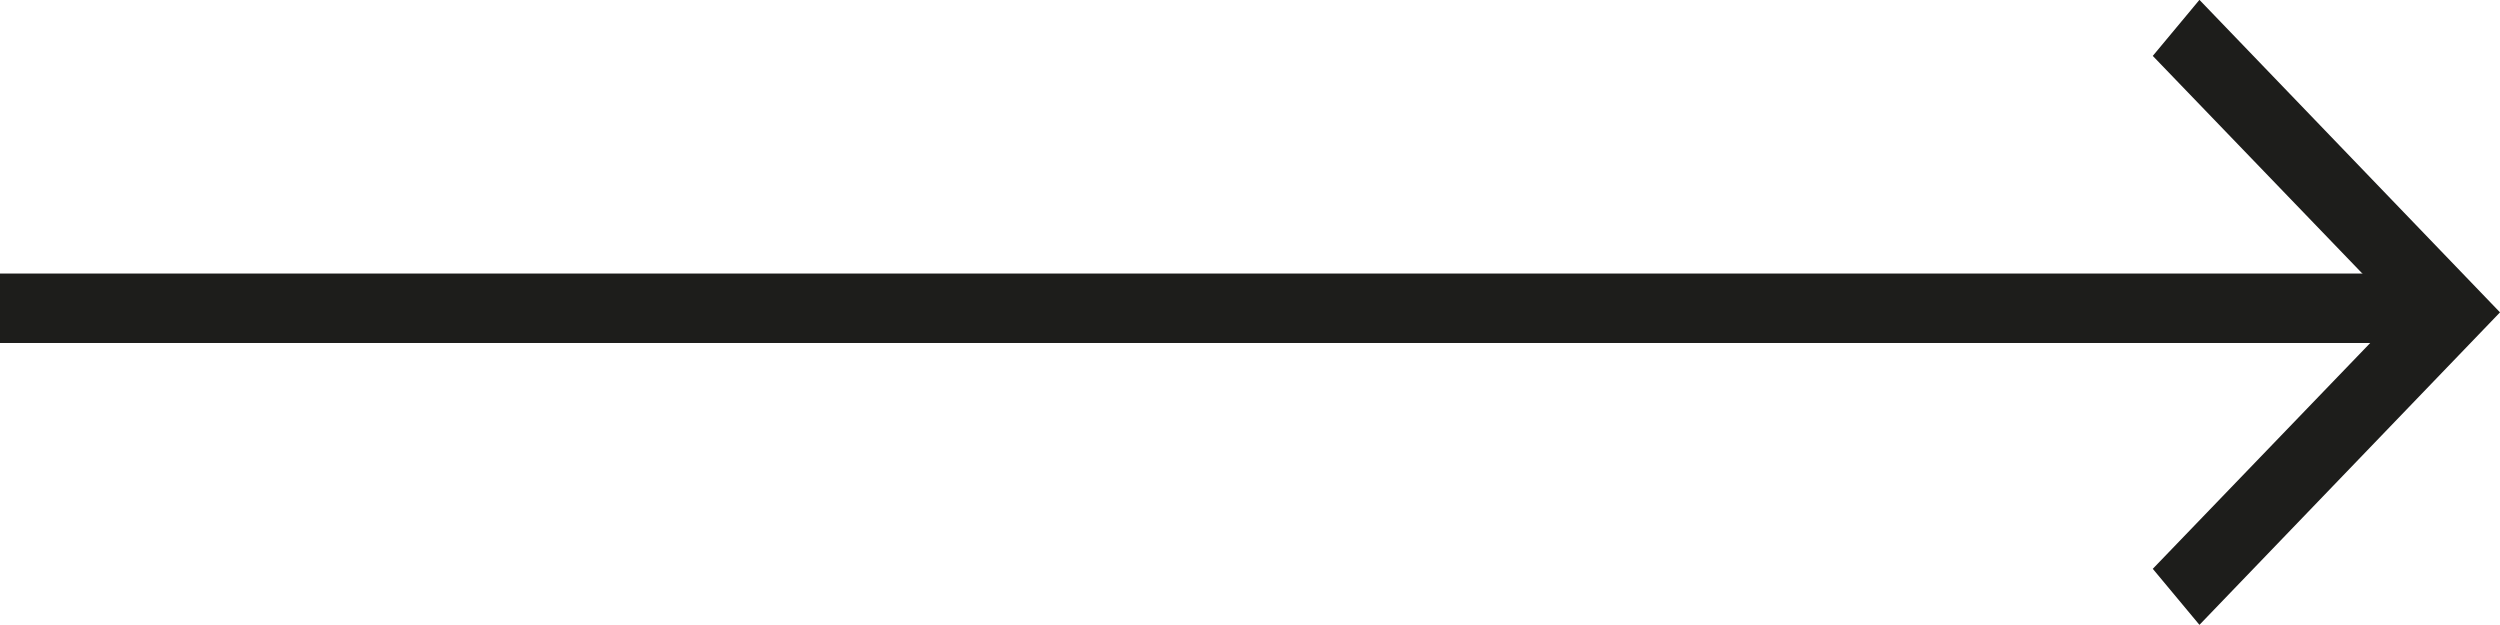 <?xml version="1.0" encoding="utf-8"?>
<!-- Generator: Adobe Illustrator 18.1.1, SVG Export Plug-In . SVG Version: 6.00 Build 0)  -->
<svg version="1.1" id="Ebene_1" xmlns="http://www.w3.org/2000/svg" xmlns:xlink="http://www.w3.org/1999/xlink" x="0px" y="0px"
	 width="36px" height="9px" viewBox="-577 416.89 36 9" enable-background="new -577 416.89 36 9" xml:space="preserve">
<rect x="-577" y="420.829" fill="#1D1D1B" width="35" height="1"/>
<polygon fill="#1D1D1B" points="-545.328,425.888 -546,425.081 -542.444,421.388 -546,417.695 -545.328,416.888 -541,421.388 "/>
</svg>
